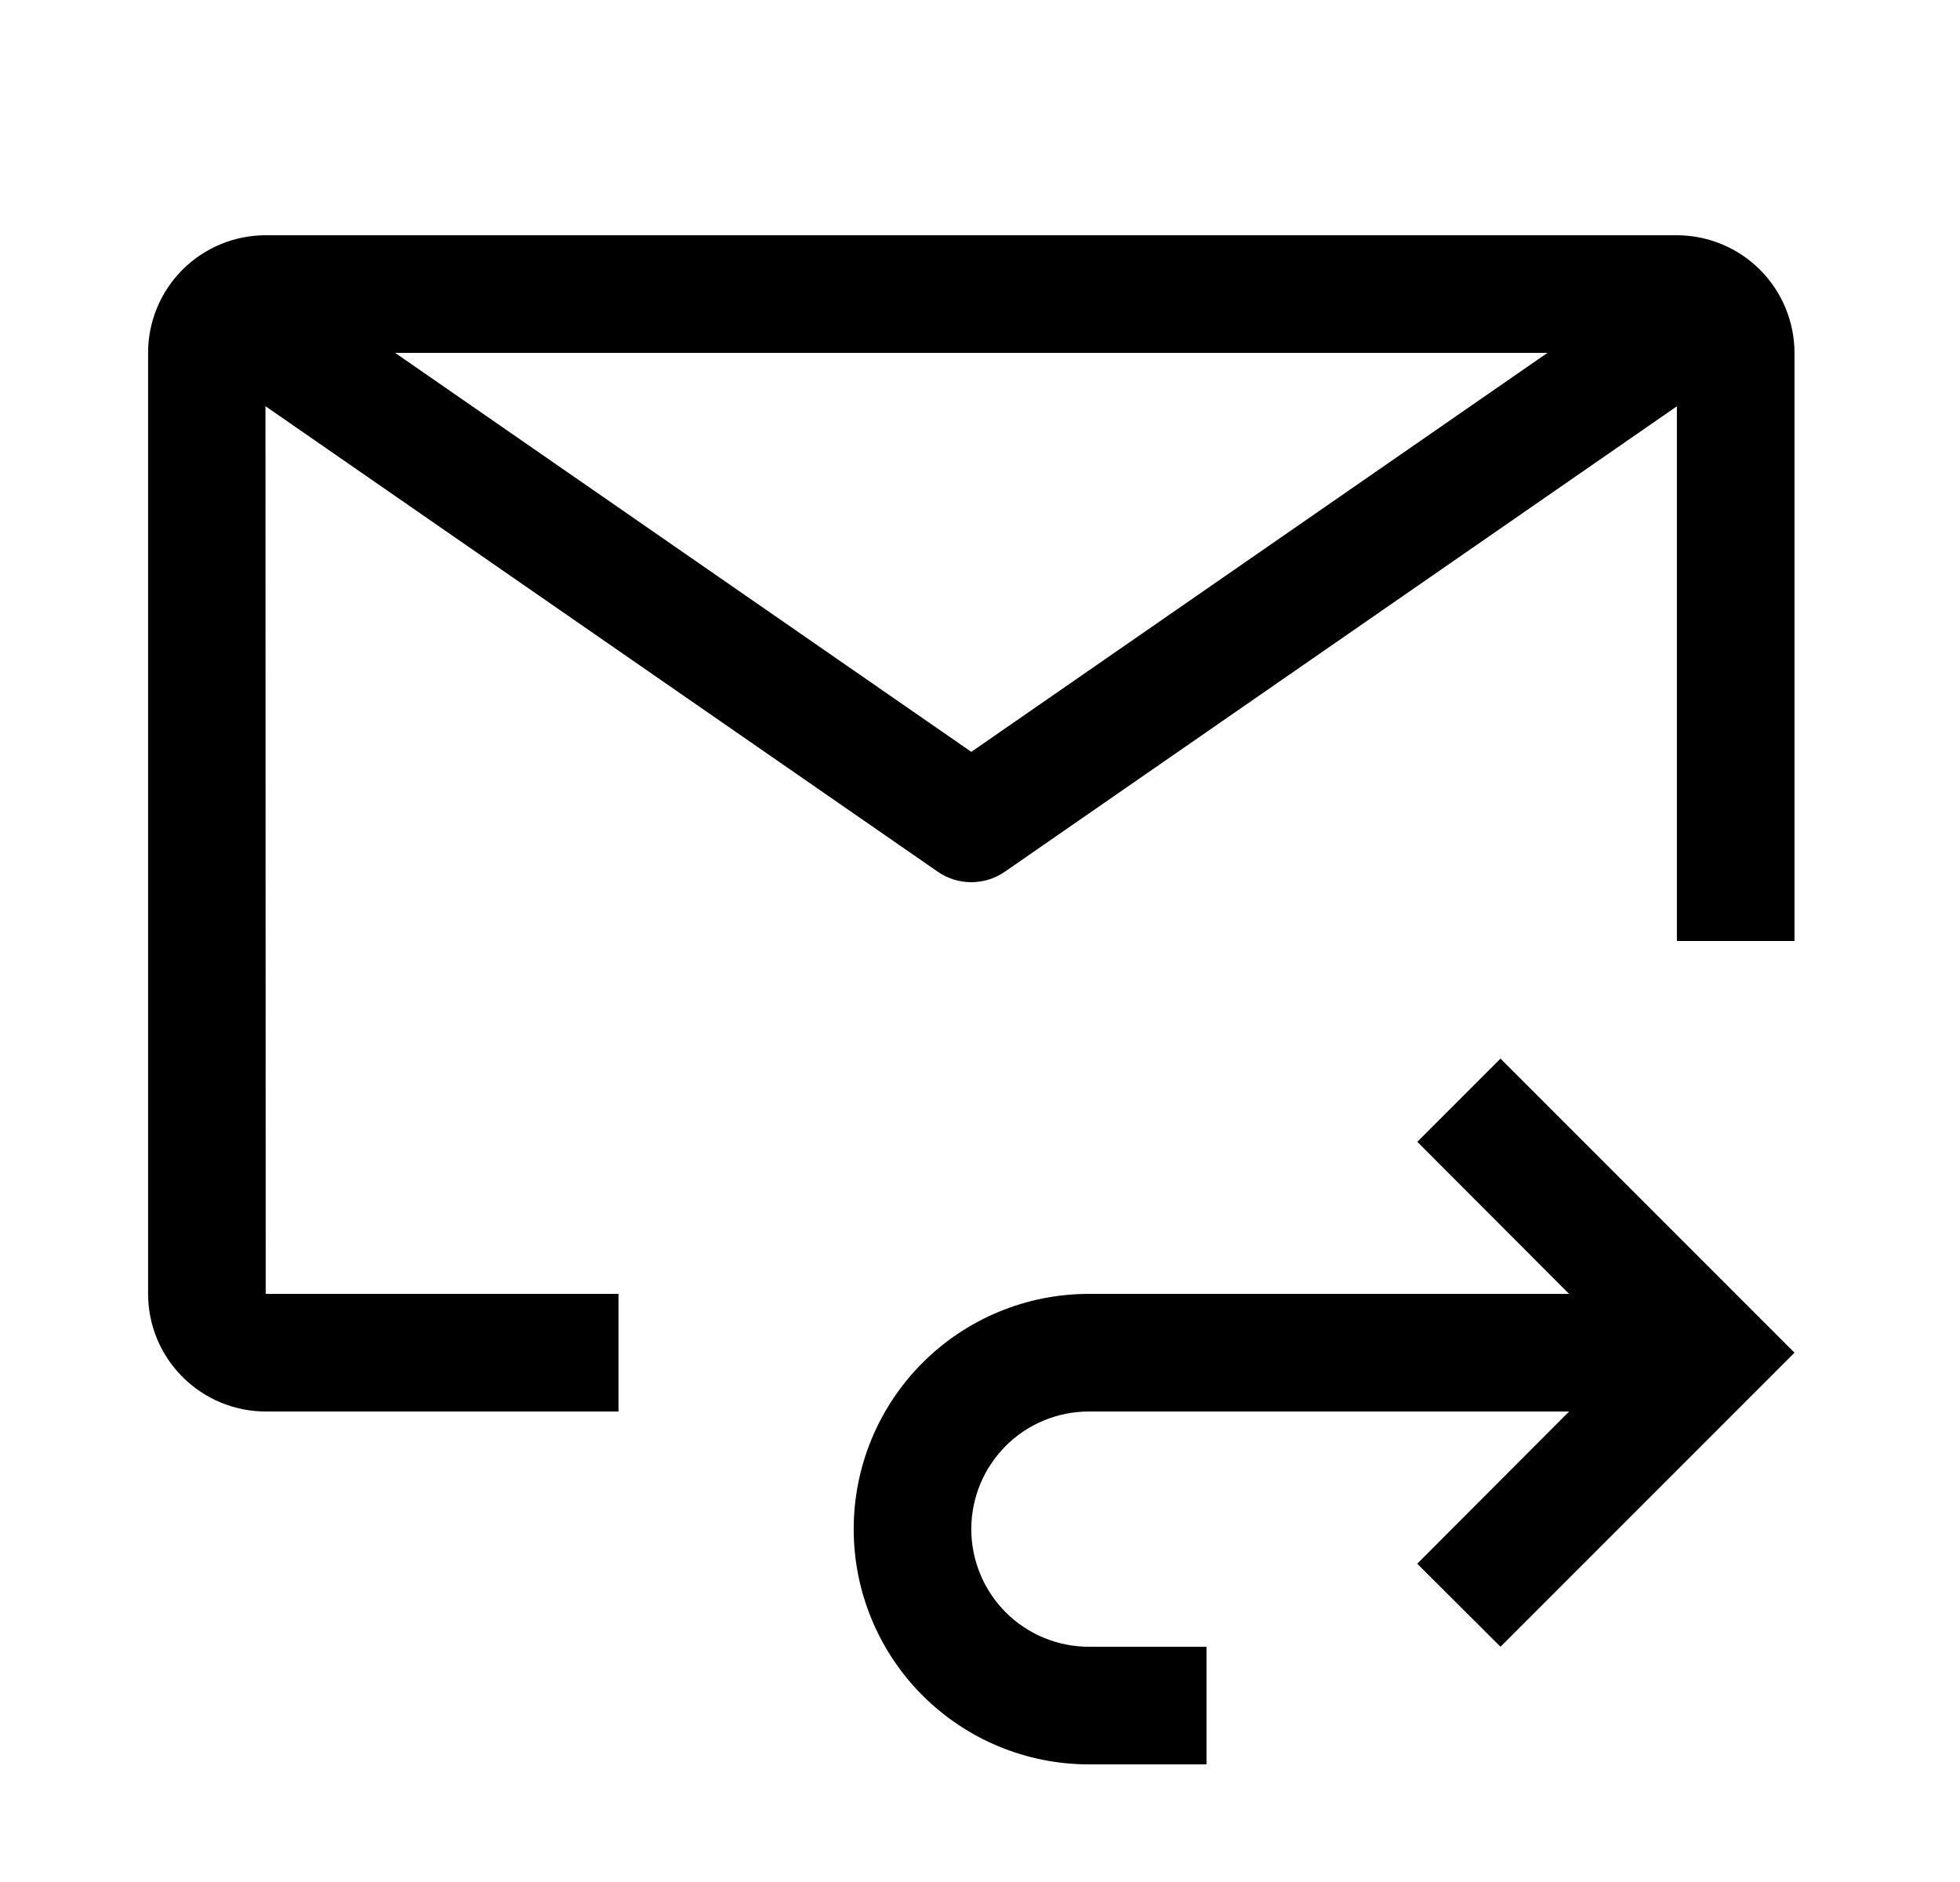 <?xml version="1.0" encoding="UTF-8"?>
<svg xmlns="http://www.w3.org/2000/svg" width="25" height="24" viewBox="0 0 25 24" fill="none">
  <path d="M19.139 13.5L18.078 14.561L20.014 16.5H13.889C13.093 16.5 12.33 16.816 11.767 17.379C11.205 17.941 10.889 18.704 10.889 19.5C10.889 20.296 11.205 21.059 11.767 21.621C12.33 22.184 13.093 22.5 13.889 22.5H15.389V21H13.889C13.491 21 13.109 20.842 12.828 20.561C12.547 20.279 12.389 19.898 12.389 19.5C12.389 19.102 12.547 18.721 12.828 18.439C13.109 18.158 13.491 18 13.889 18H20.014L18.077 19.941L19.139 21L22.889 17.25L19.139 13.5Z" fill="black"></path>
  <path d="M7.889 16.5H3.389L3.386 5.18L11.962 11.117C12.087 11.204 12.236 11.25 12.389 11.25C12.541 11.25 12.69 11.204 12.816 11.117L21.389 5.181V12H22.889V4.5C22.888 4.102 22.73 3.721 22.449 3.44C22.168 3.159 21.786 3.001 21.389 3H3.389C2.991 3 2.61 3.158 2.329 3.438C2.048 3.719 1.889 4.1 1.889 4.497V16.5C1.889 16.898 2.047 17.279 2.329 17.56C2.61 17.841 2.991 18 3.389 18H7.889V16.5ZM19.738 4.5L12.389 9.588L5.04 4.5H19.738Z" fill="black"></path>
</svg>
